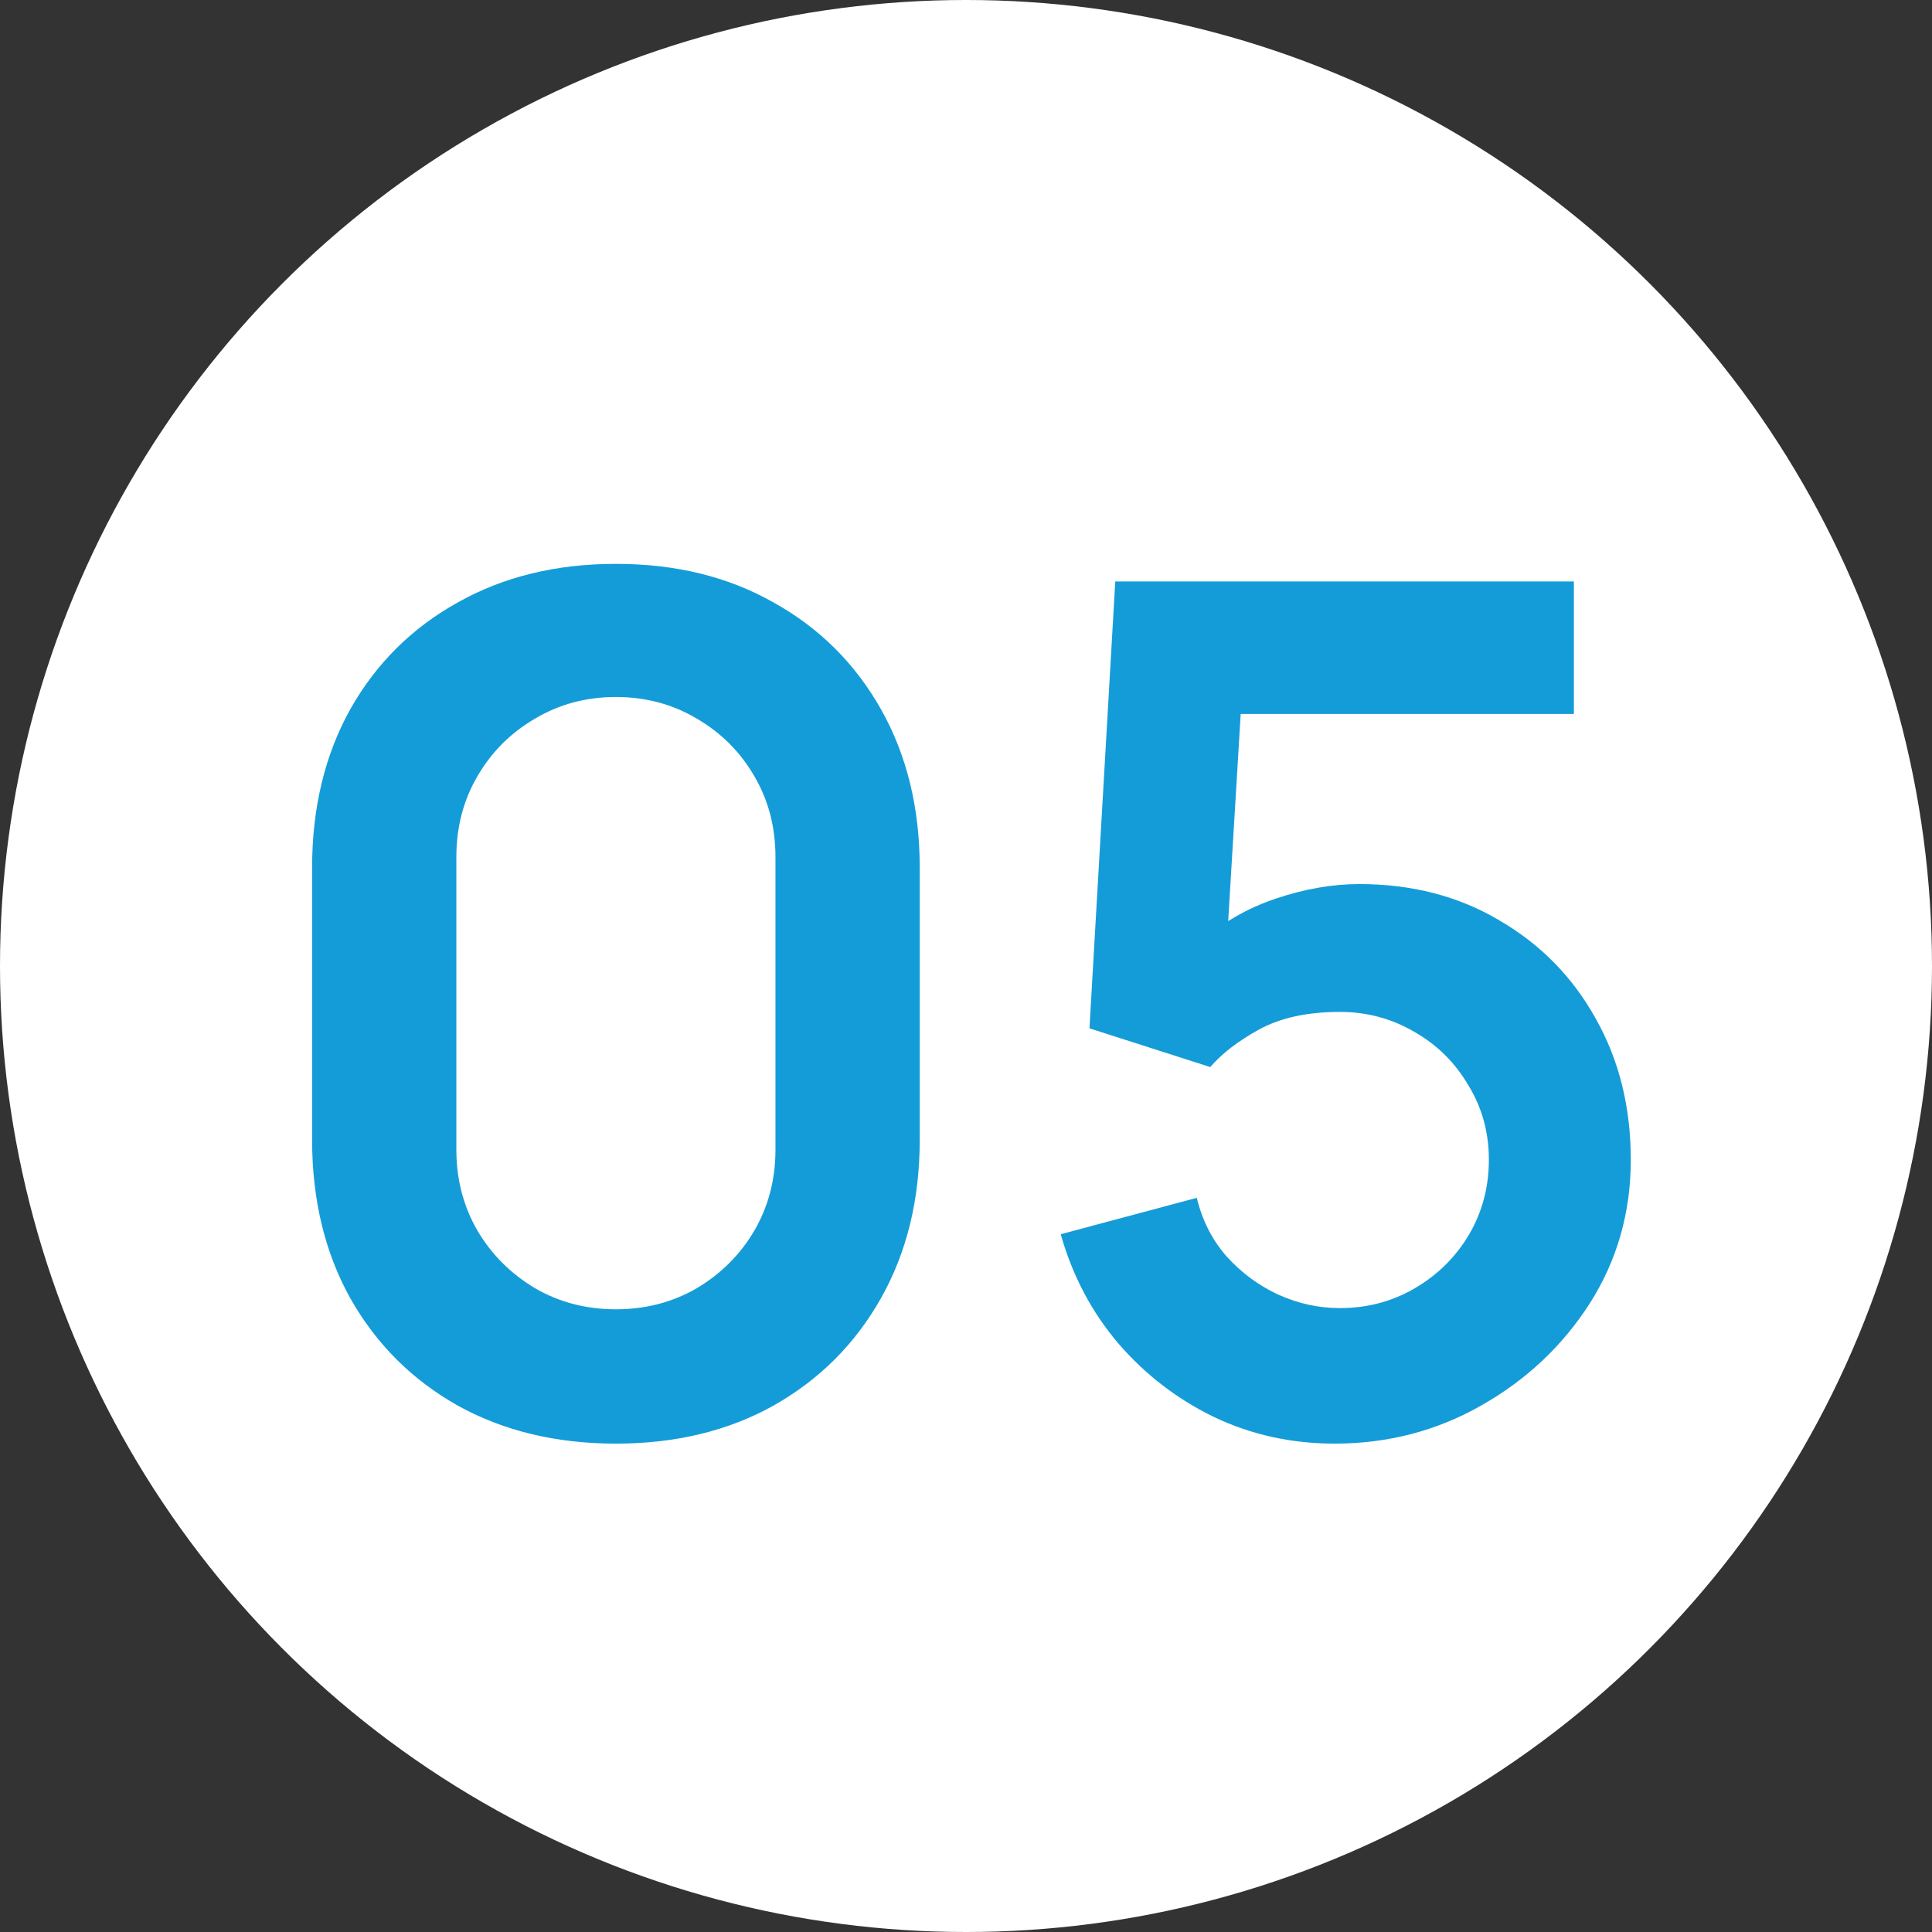 <svg width="42" height="42" viewBox="0 0 42 42" fill="none" xmlns="http://www.w3.org/2000/svg">
<rect x="0" y="0" width="42" height="42" fill="#333333" stroke="none"/>
<g clip-path="url(#clip0_1056_3314)">
<circle cx="21" cy="21" r="21" fill="white"/>
<path d="M13.389 31.383C12.089 31.383 10.941 31.106 9.947 30.554C8.953 29.993 8.175 29.215 7.614 28.221C7.061 27.226 6.785 26.078 6.785 24.778V18.862C6.785 17.561 7.061 16.414 7.614 15.419C8.175 14.425 8.953 13.652 9.947 13.099C10.941 12.538 12.089 12.258 13.389 12.258C14.69 12.258 15.833 12.538 16.819 13.099C17.814 13.652 18.591 14.425 19.152 15.419C19.713 16.414 19.994 17.561 19.994 18.862V24.778C19.994 26.078 19.713 27.226 19.152 28.221C18.591 29.215 17.814 29.993 16.819 30.554C15.833 31.106 14.69 31.383 13.389 31.383ZM13.389 28.463C14.036 28.463 14.622 28.31 15.149 28.004C15.676 27.689 16.093 27.273 16.398 26.754C16.704 26.227 16.858 25.641 16.858 24.995V18.633C16.858 17.978 16.704 17.392 16.398 16.873C16.093 16.346 15.676 15.93 15.149 15.623C14.622 15.309 14.036 15.152 13.389 15.152C12.743 15.152 12.157 15.309 11.63 15.623C11.103 15.93 10.687 16.346 10.38 16.873C10.075 17.392 9.921 17.978 9.921 18.633V24.995C9.921 25.641 10.075 26.227 10.38 26.754C10.687 27.273 11.103 27.689 11.63 28.004C12.157 28.31 12.743 28.463 13.389 28.463ZM29.013 31.383C28.078 31.383 27.207 31.191 26.4 30.809C25.592 30.418 24.895 29.882 24.309 29.202C23.731 28.522 23.314 27.732 23.059 26.831L26.017 26.04C26.136 26.533 26.353 26.958 26.667 27.315C26.99 27.672 27.364 27.948 27.789 28.144C28.223 28.34 28.669 28.437 29.128 28.437C29.723 28.437 30.267 28.293 30.76 28.004C31.253 27.715 31.644 27.328 31.933 26.843C32.222 26.351 32.367 25.806 32.367 25.212C32.367 24.616 32.218 24.077 31.92 23.592C31.631 23.099 31.24 22.712 30.747 22.432C30.254 22.143 29.715 21.998 29.128 21.998C28.423 21.998 27.836 22.126 27.369 22.381C26.91 22.636 26.557 22.908 26.31 23.197L23.684 22.355L24.245 12.64H34.215V15.521H25.89L27.037 14.438L26.629 21.195L26.068 20.507C26.544 20.073 27.097 19.75 27.726 19.538C28.355 19.325 28.962 19.219 29.549 19.219C30.696 19.219 31.712 19.483 32.596 20.009C33.489 20.528 34.186 21.238 34.687 22.139C35.197 23.04 35.452 24.064 35.452 25.212C35.452 26.359 35.155 27.4 34.56 28.335C33.965 29.262 33.178 30.001 32.201 30.554C31.232 31.106 30.169 31.383 29.013 31.383Z" fill="#149CD8"/>
</g>
<defs>
<clipPath id="clip0_1056_3314">
<rect width="42" height="42" fill="white"/>
</clipPath>
</defs>
</svg>
